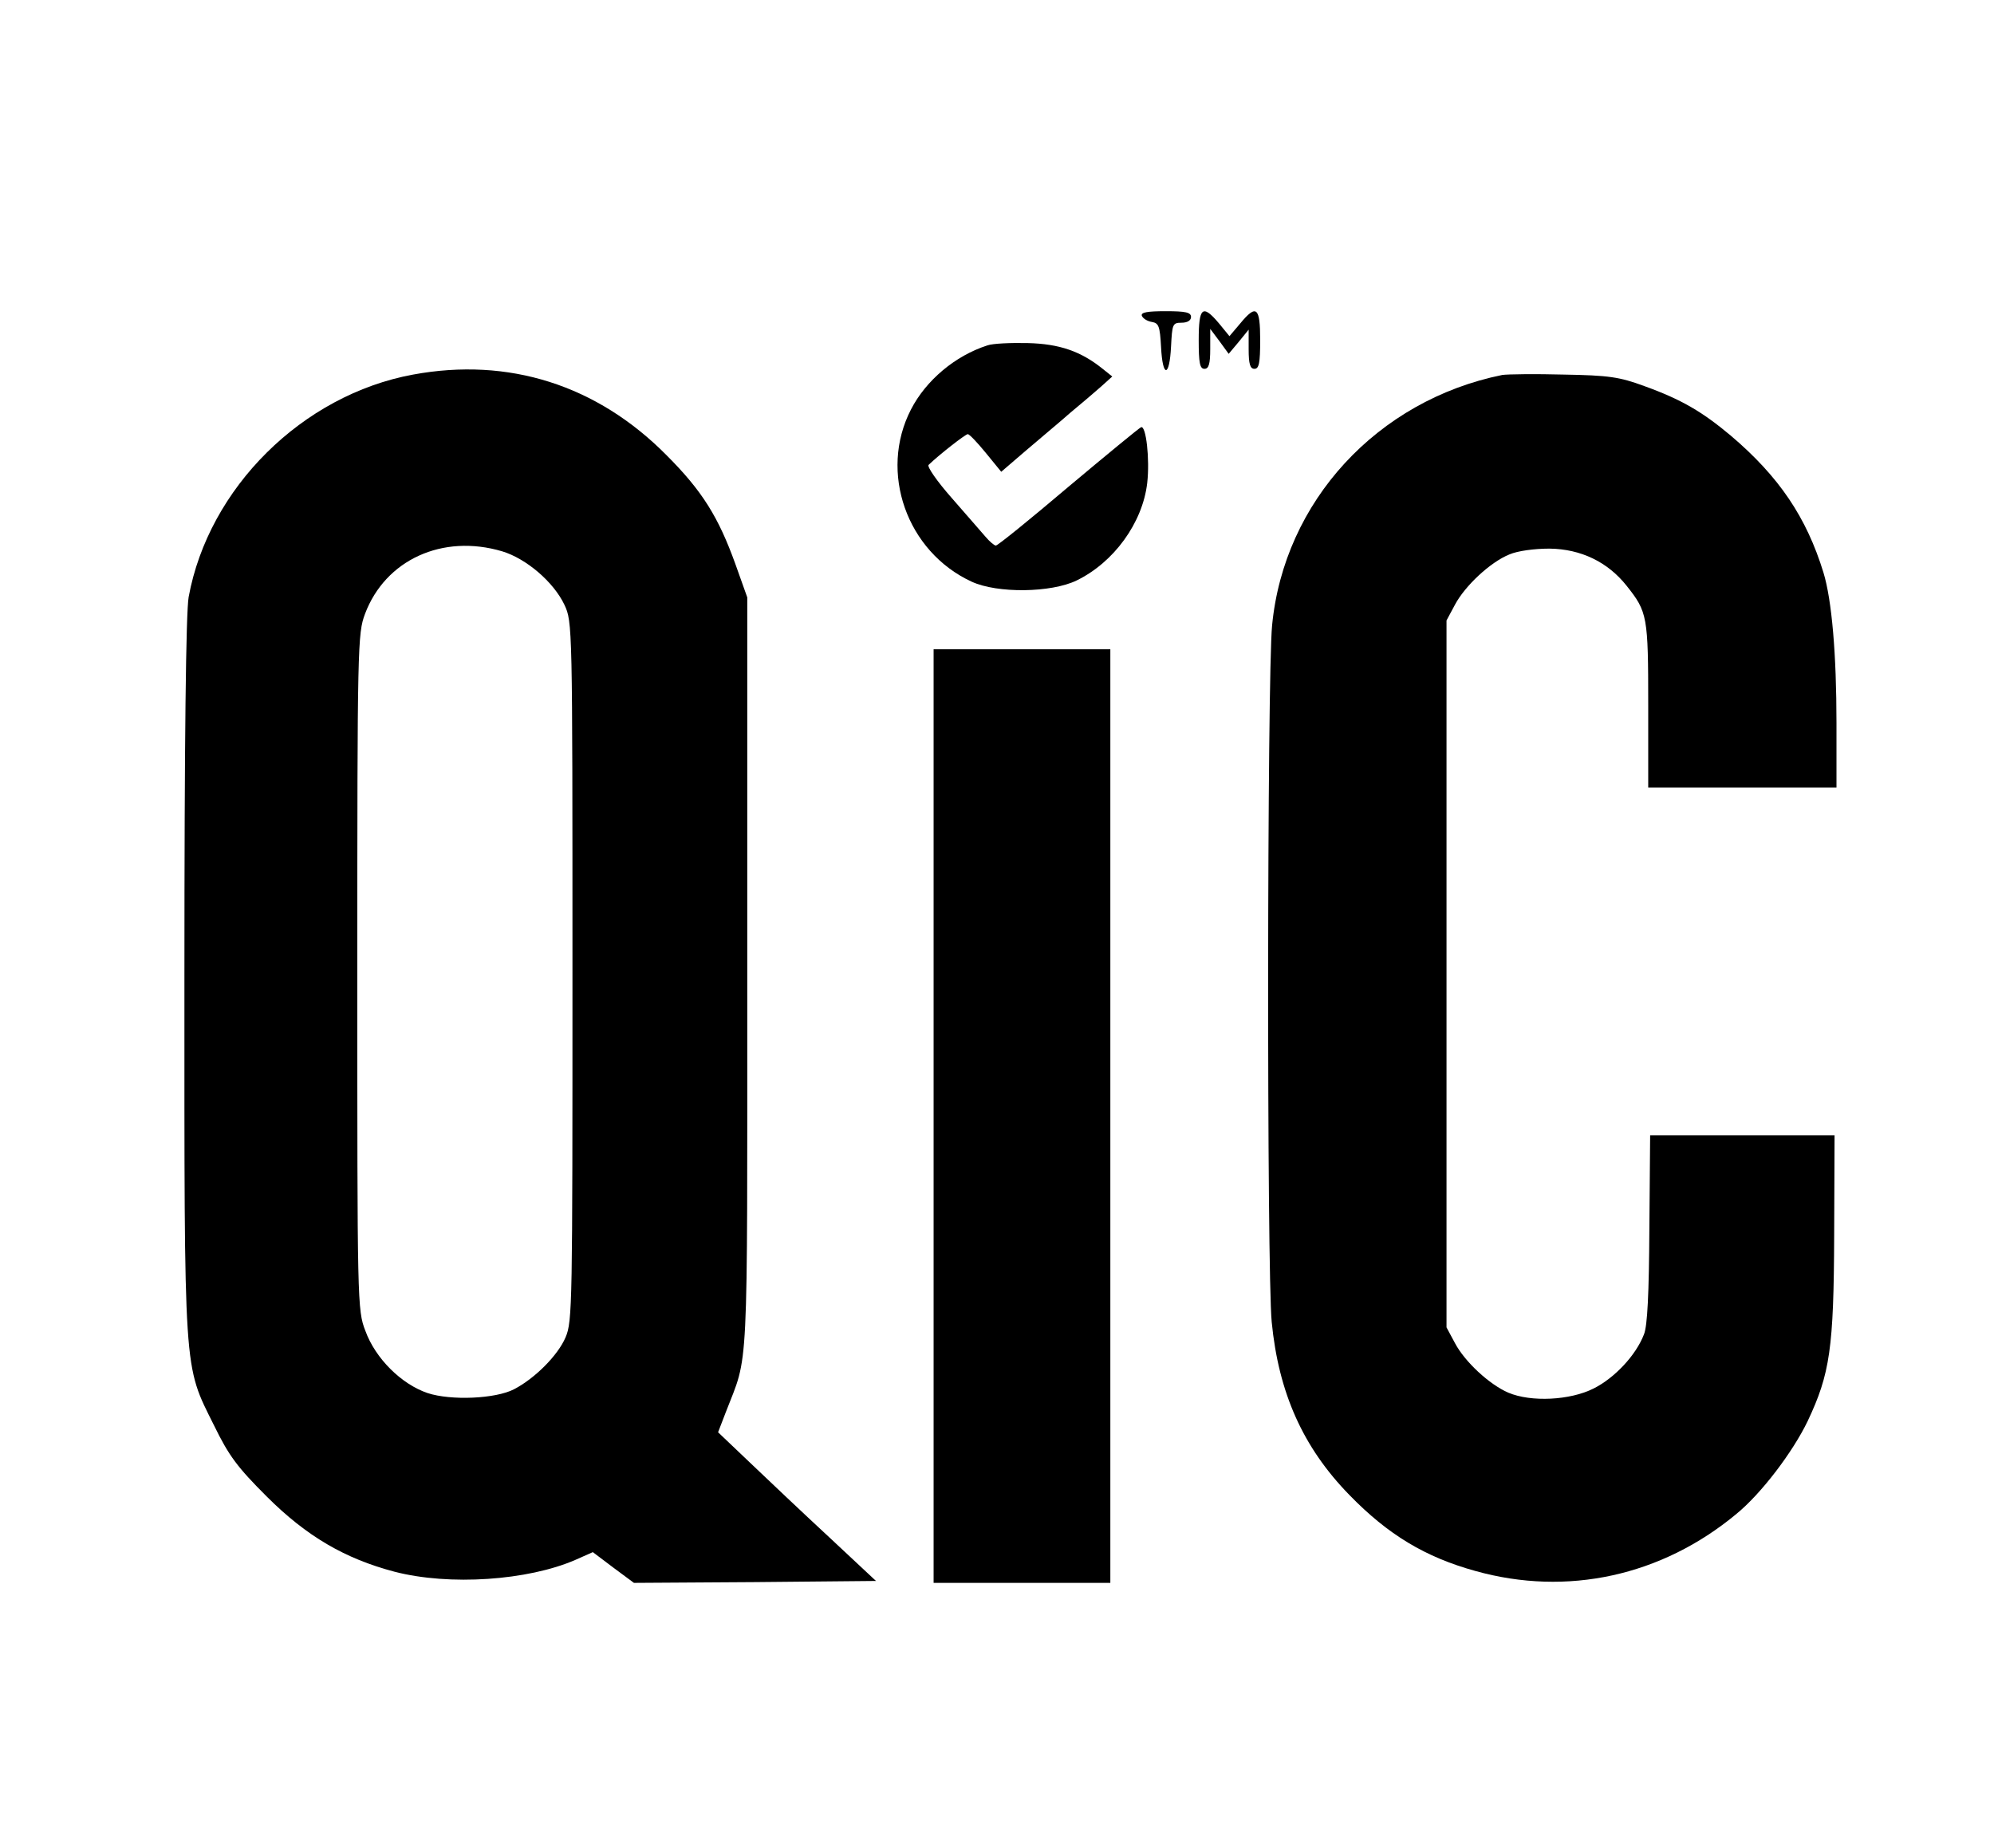 <?xml version="1.0" standalone="no"?>
<!DOCTYPE svg PUBLIC "-//W3C//DTD SVG 20010904//EN"
 "http://www.w3.org/TR/2001/REC-SVG-20010904/DTD/svg10.dtd">
<svg version="1.0" xmlns="http://www.w3.org/2000/svg"
 width="519pt" height="481pt" viewBox="0 0 519 481"
 preserveAspectRatio="xMidYMid meet">

<g transform="translate(0,481) scale(0.1,-0.1)"
fill="#000000" stroke="none">
<path d="M2972 3988 c3 -7 14 -14 26 -16 18 -3 21 -11 24 -65 4 -81 22 -80 26
1 3 58 4 62 27 62 16 0 25 6 25 15 0 12 -14 15 -66 15 -48 0 -65 -3 -62 -12z"/>
<path d="M3120 3925 c0 -60 3 -75 15 -75 11 0 15 12 15 52 l0 52 24 -32 24
-33 26 31 26 32 0 -51 c0 -39 4 -51 15 -51 12 0 15 15 15 75 0 86 -10 94 -52
43 l-28 -33 -27 33 c-43 51 -53 43 -53 -43z"/>
<path d="M2570 3911 c-84 -27 -160 -91 -199 -167 -84 -163 -11 -370 158 -448
67 -31 207 -29 273 3 97 47 172 150 184 254 7 62 -3 150 -16 145 -5 -2 -90
-72 -189 -155 -99 -84 -184 -153 -189 -153 -4 0 -16 10 -27 23 -10 12 -50 57
-88 101 -38 43 -65 82 -60 86 28 27 96 80 102 80 4 0 25 -22 47 -49 l40 -49
64 55 c36 31 88 74 115 98 28 23 64 54 80 68 l30 27 -25 20 c-57 46 -113 65
-195 67 -44 1 -91 -1 -105 -6z"/>
<path d="M1075 3835 c-288 -53 -532 -295 -584 -579 -7 -40 -11 -364 -11 -987
0 -1049 -3 -1008 77 -1169 39 -80 61 -109 137 -185 104 -104 204 -162 333
-196 143 -37 347 -23 471 31 l45 20 53 -40 54 -40 315 2 315 3 -122 114 c-68
63 -160 150 -206 194 l-83 79 20 52 c60 156 56 67 56 1141 l0 980 -31 87 c-44
122 -86 190 -179 283 -181 183 -411 256 -660 210z m232 -460 c63 -19 134 -80
162 -139 21 -45 21 -51 21 -954 0 -868 0 -911 -18 -953 -20 -47 -80 -107 -134
-135 -48 -25 -164 -30 -225 -10 -68 23 -136 90 -162 162 -21 54 -21 71 -21
934 0 854 1 881 20 932 53 141 202 209 357 163z"/>
<path d="M3910 3834 c-325 -66 -568 -329 -599 -652 -13 -133 -14 -1679 -1
-1813 18 -184 81 -326 202 -450 101 -104 198 -162 328 -198 239 -67 485 -13
679 148 65 53 147 161 186 242 58 123 68 189 69 484 l1 260 -240 0 -240 0 -2
-243 c-1 -169 -5 -253 -14 -275 -21 -55 -77 -114 -131 -141 -61 -31 -163 -36
-222 -11 -49 21 -113 80 -139 129 l-22 41 0 920 0 920 22 41 c26 49 92 111
142 131 21 9 64 15 104 15 82 -1 152 -35 201 -97 54 -68 56 -79 56 -310 l0
-215 245 0 245 0 0 168 c0 179 -12 320 -34 392 -44 143 -115 249 -241 356 -74
62 -128 94 -225 129 -65 24 -93 28 -210 30 -74 2 -146 1 -160 -1z"/>
<path d="M2430 1905 l0 -1215 230 0 230 0 0 1215 0 1215 -230 0 -230 0 0
-1215z"/>
</g>
</svg>
